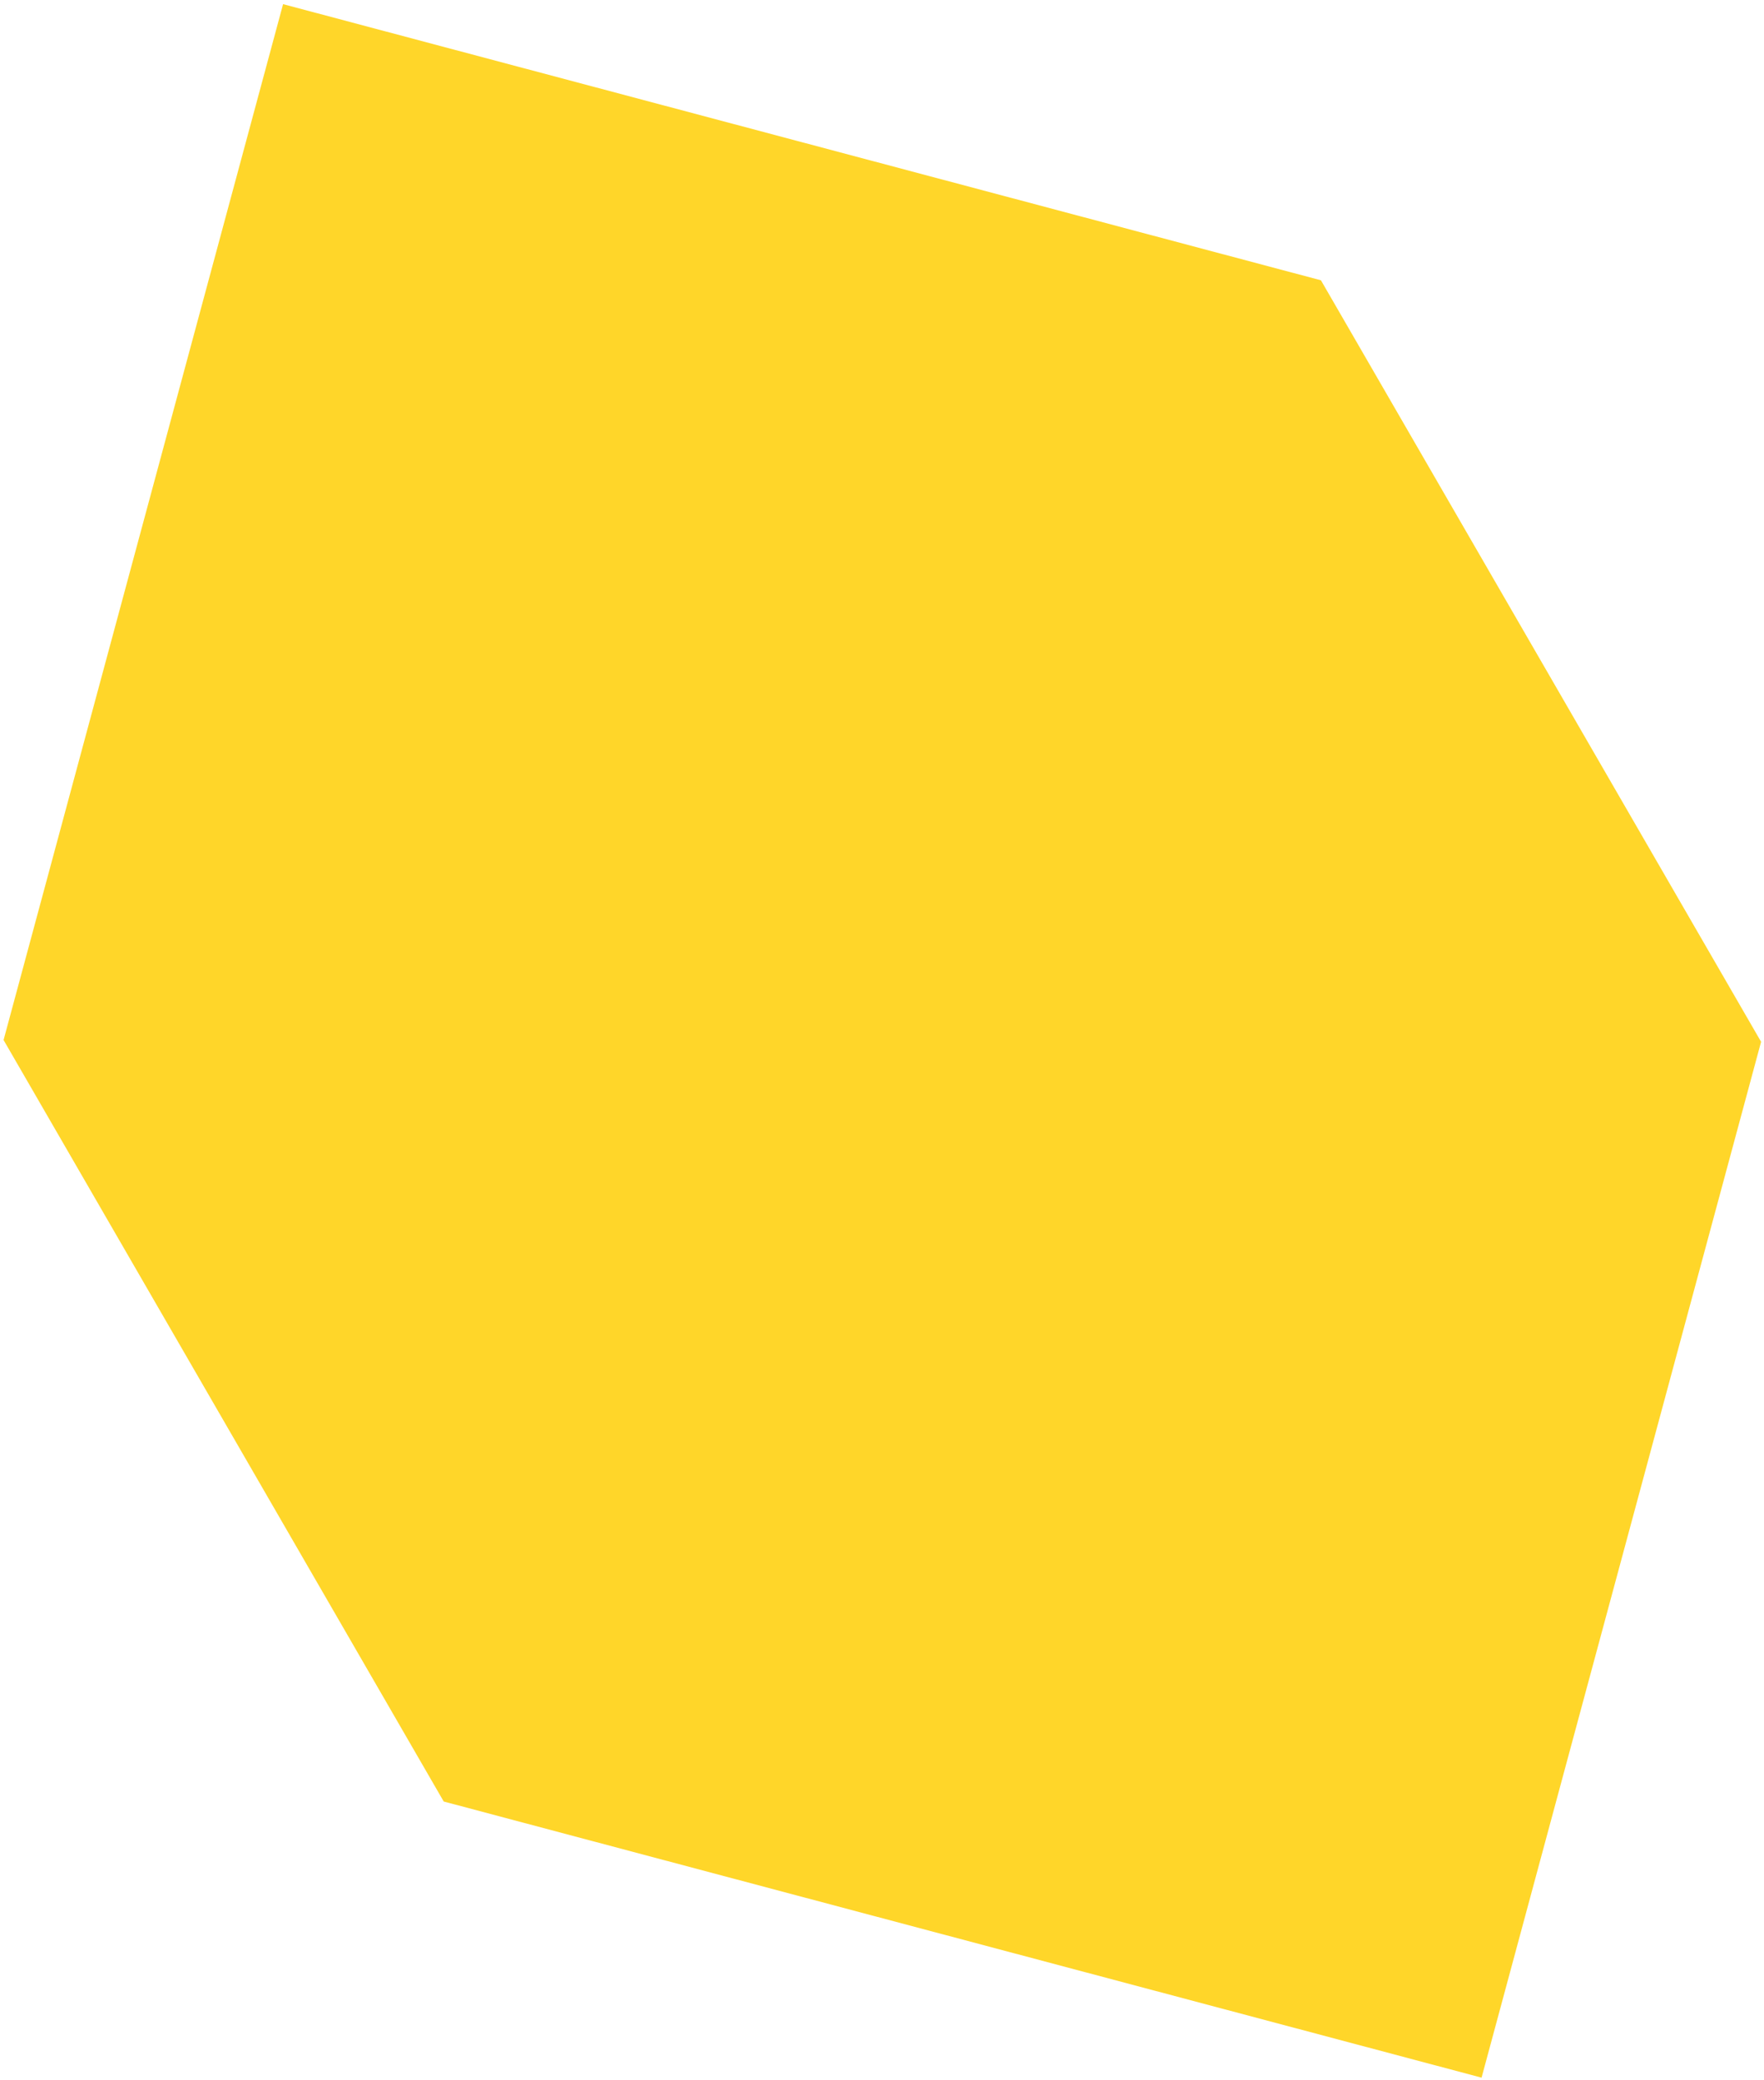 <svg width="263" height="310" viewBox="0 0 263 310" fill="none" xmlns="http://www.w3.org/2000/svg">
<path d="M196.943 41.778L42.205 0.619L0.532 155.015L66.156 268.517L220.892 309.676L262.566 155.28L196.943 41.778Z" fill="#FFD629"/>
</svg>
